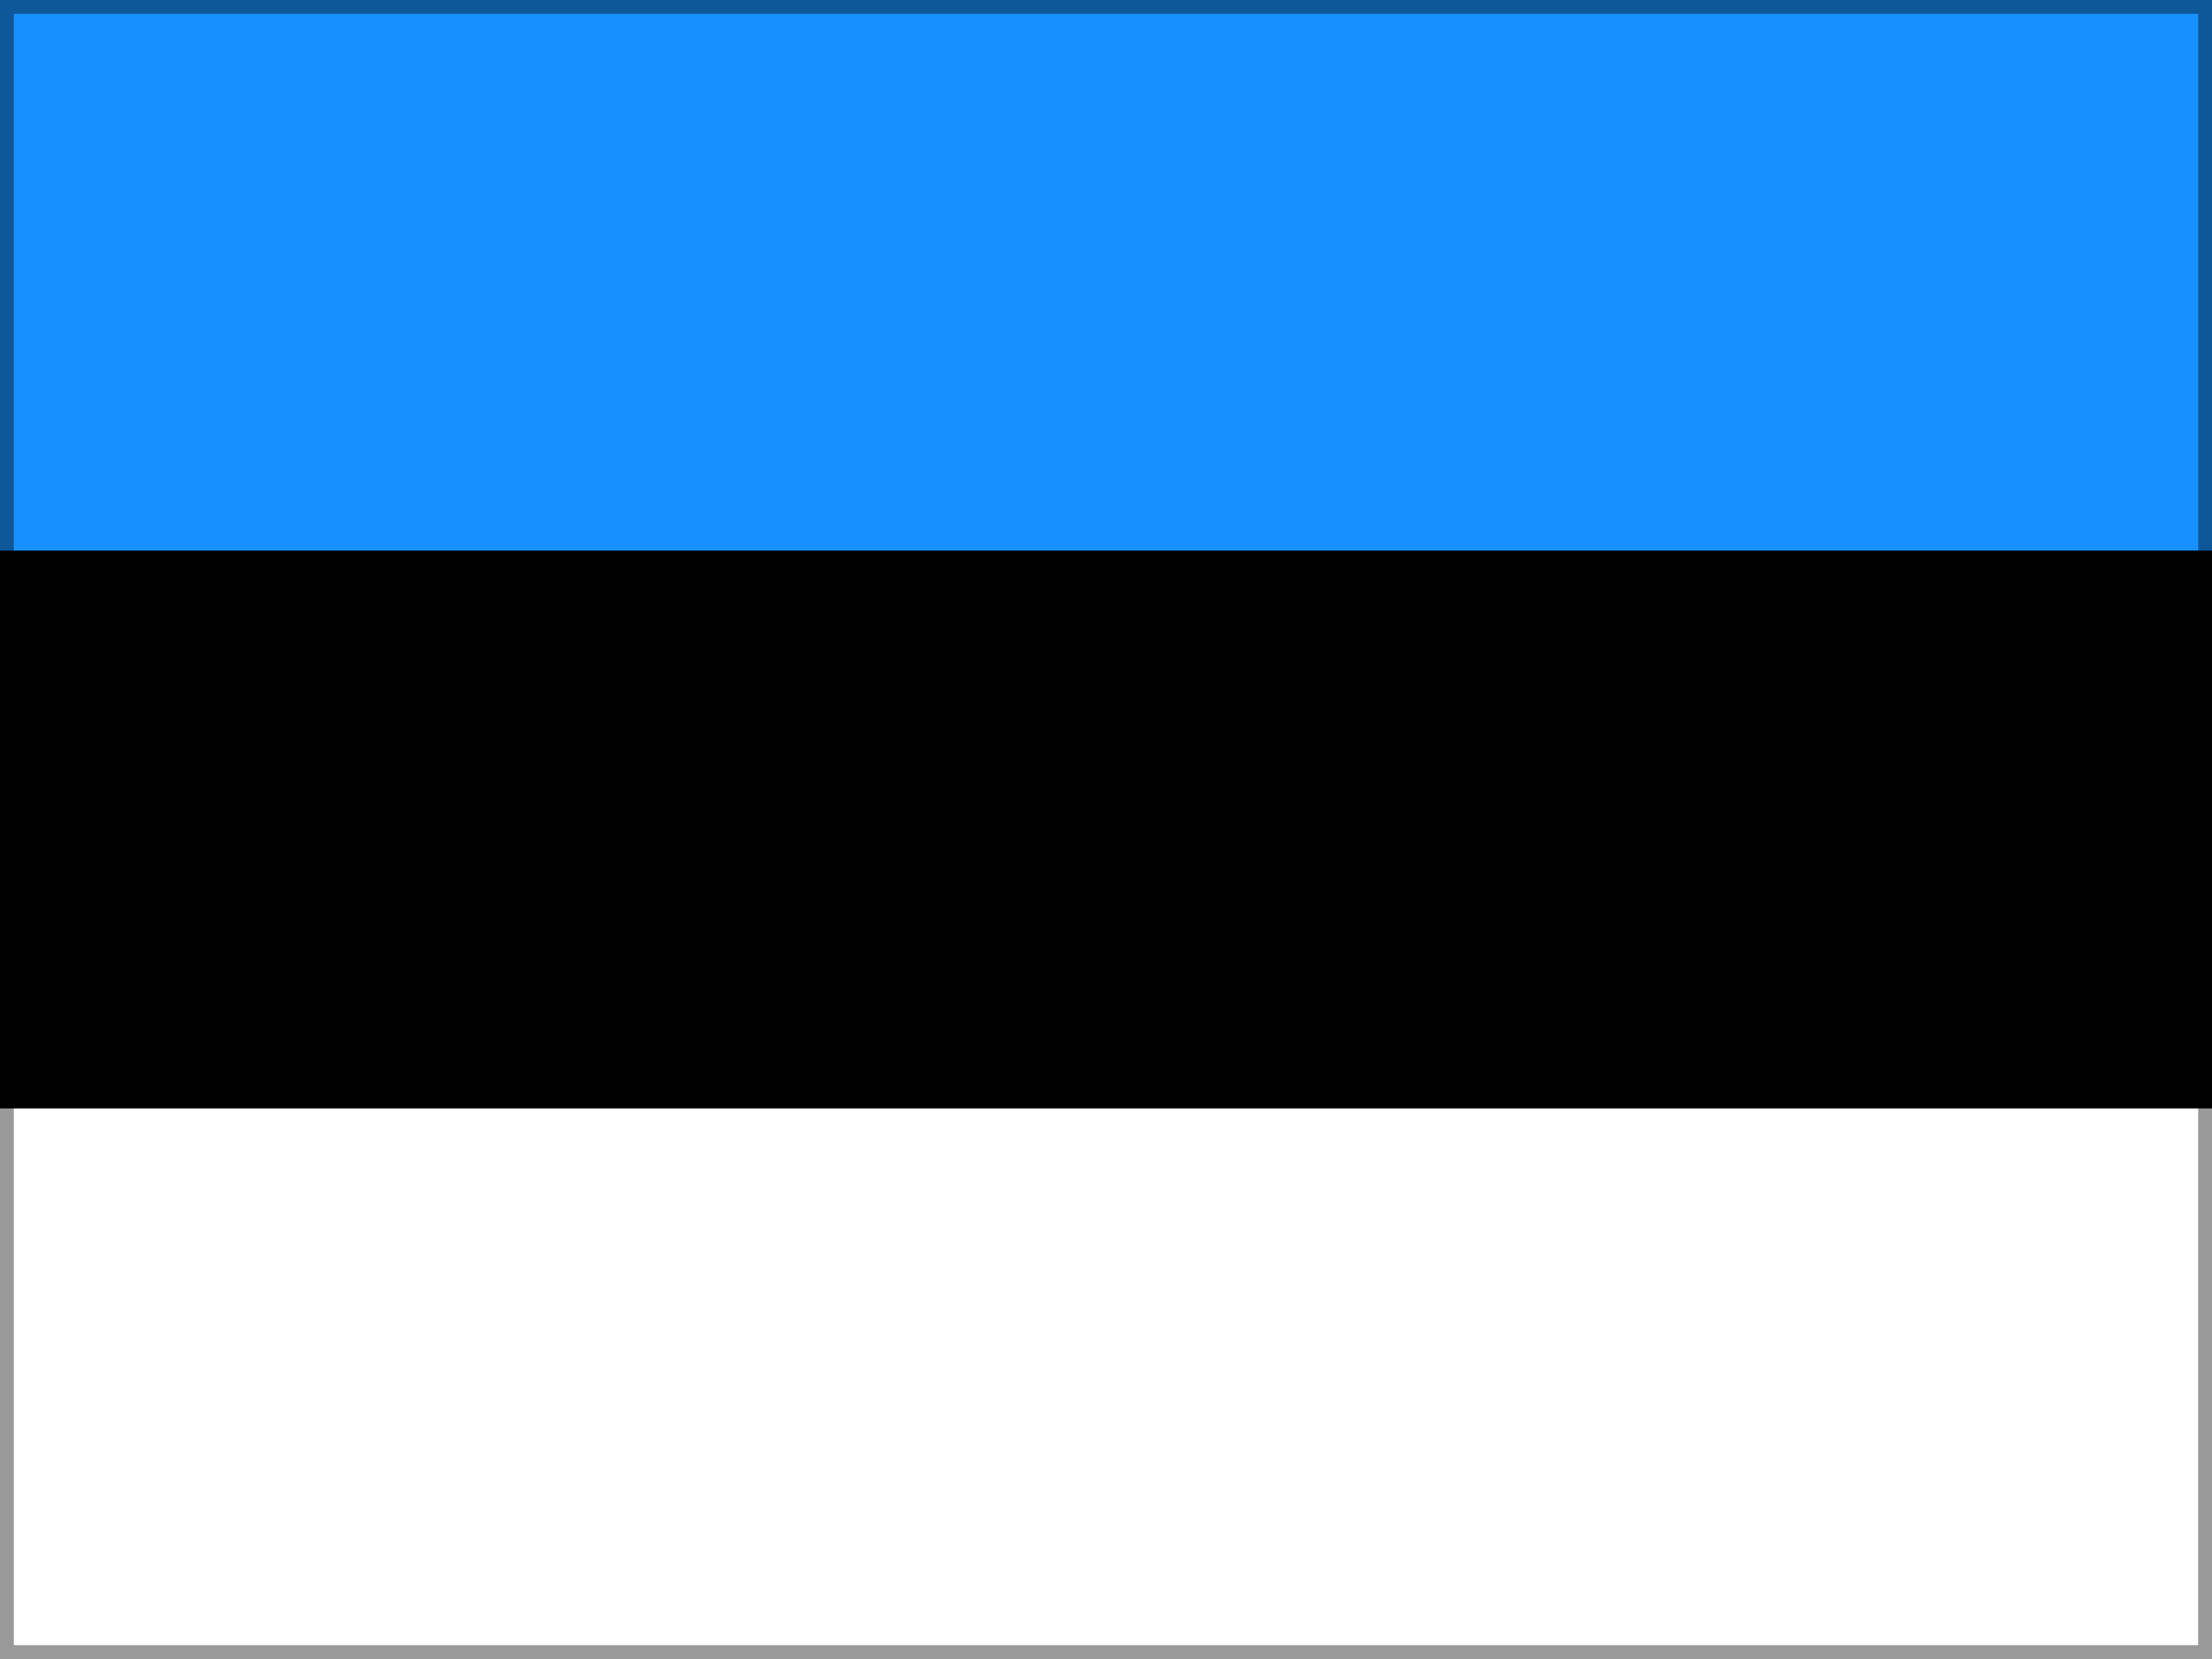<?xml version="1.0" encoding="UTF-8"?>
<svg id="flag-icons-ee" xmlns="http://www.w3.org/2000/svg" version="1.1" viewBox="0 0 640 480">
  <rect x="0" y="0" width="640" height="480" fill="#333333" stroke="none"/>
  <!-- Generator: Adobe Illustrator 30.0.0, SVG Export Plug-In . SVG Version: 2.1.1 Build 123)  -->
  <defs>
    <style>
      .st0 {
        fill: #000001;
      }

      .st1 {
        fill: #1791ff;
        fill-rule: evenodd;
      }

      .st2 {
        fill: #fff;
      }

      .st3 {
        opacity: .4;
      }
    </style>
  </defs>
  <g>
    <rect class="st0" width="640" height="477.9"/>
    <rect class="st2" y="320.7" width="640" height="159.3"/>
    <path class="st1" d="M0,0h640v159.3H0V0Z"/>
  </g>
  <g class="st3">
    <path d="M636,4v472H4V4h632M640,0H0v480h640V0h0Z"/>
  </g>
</svg>